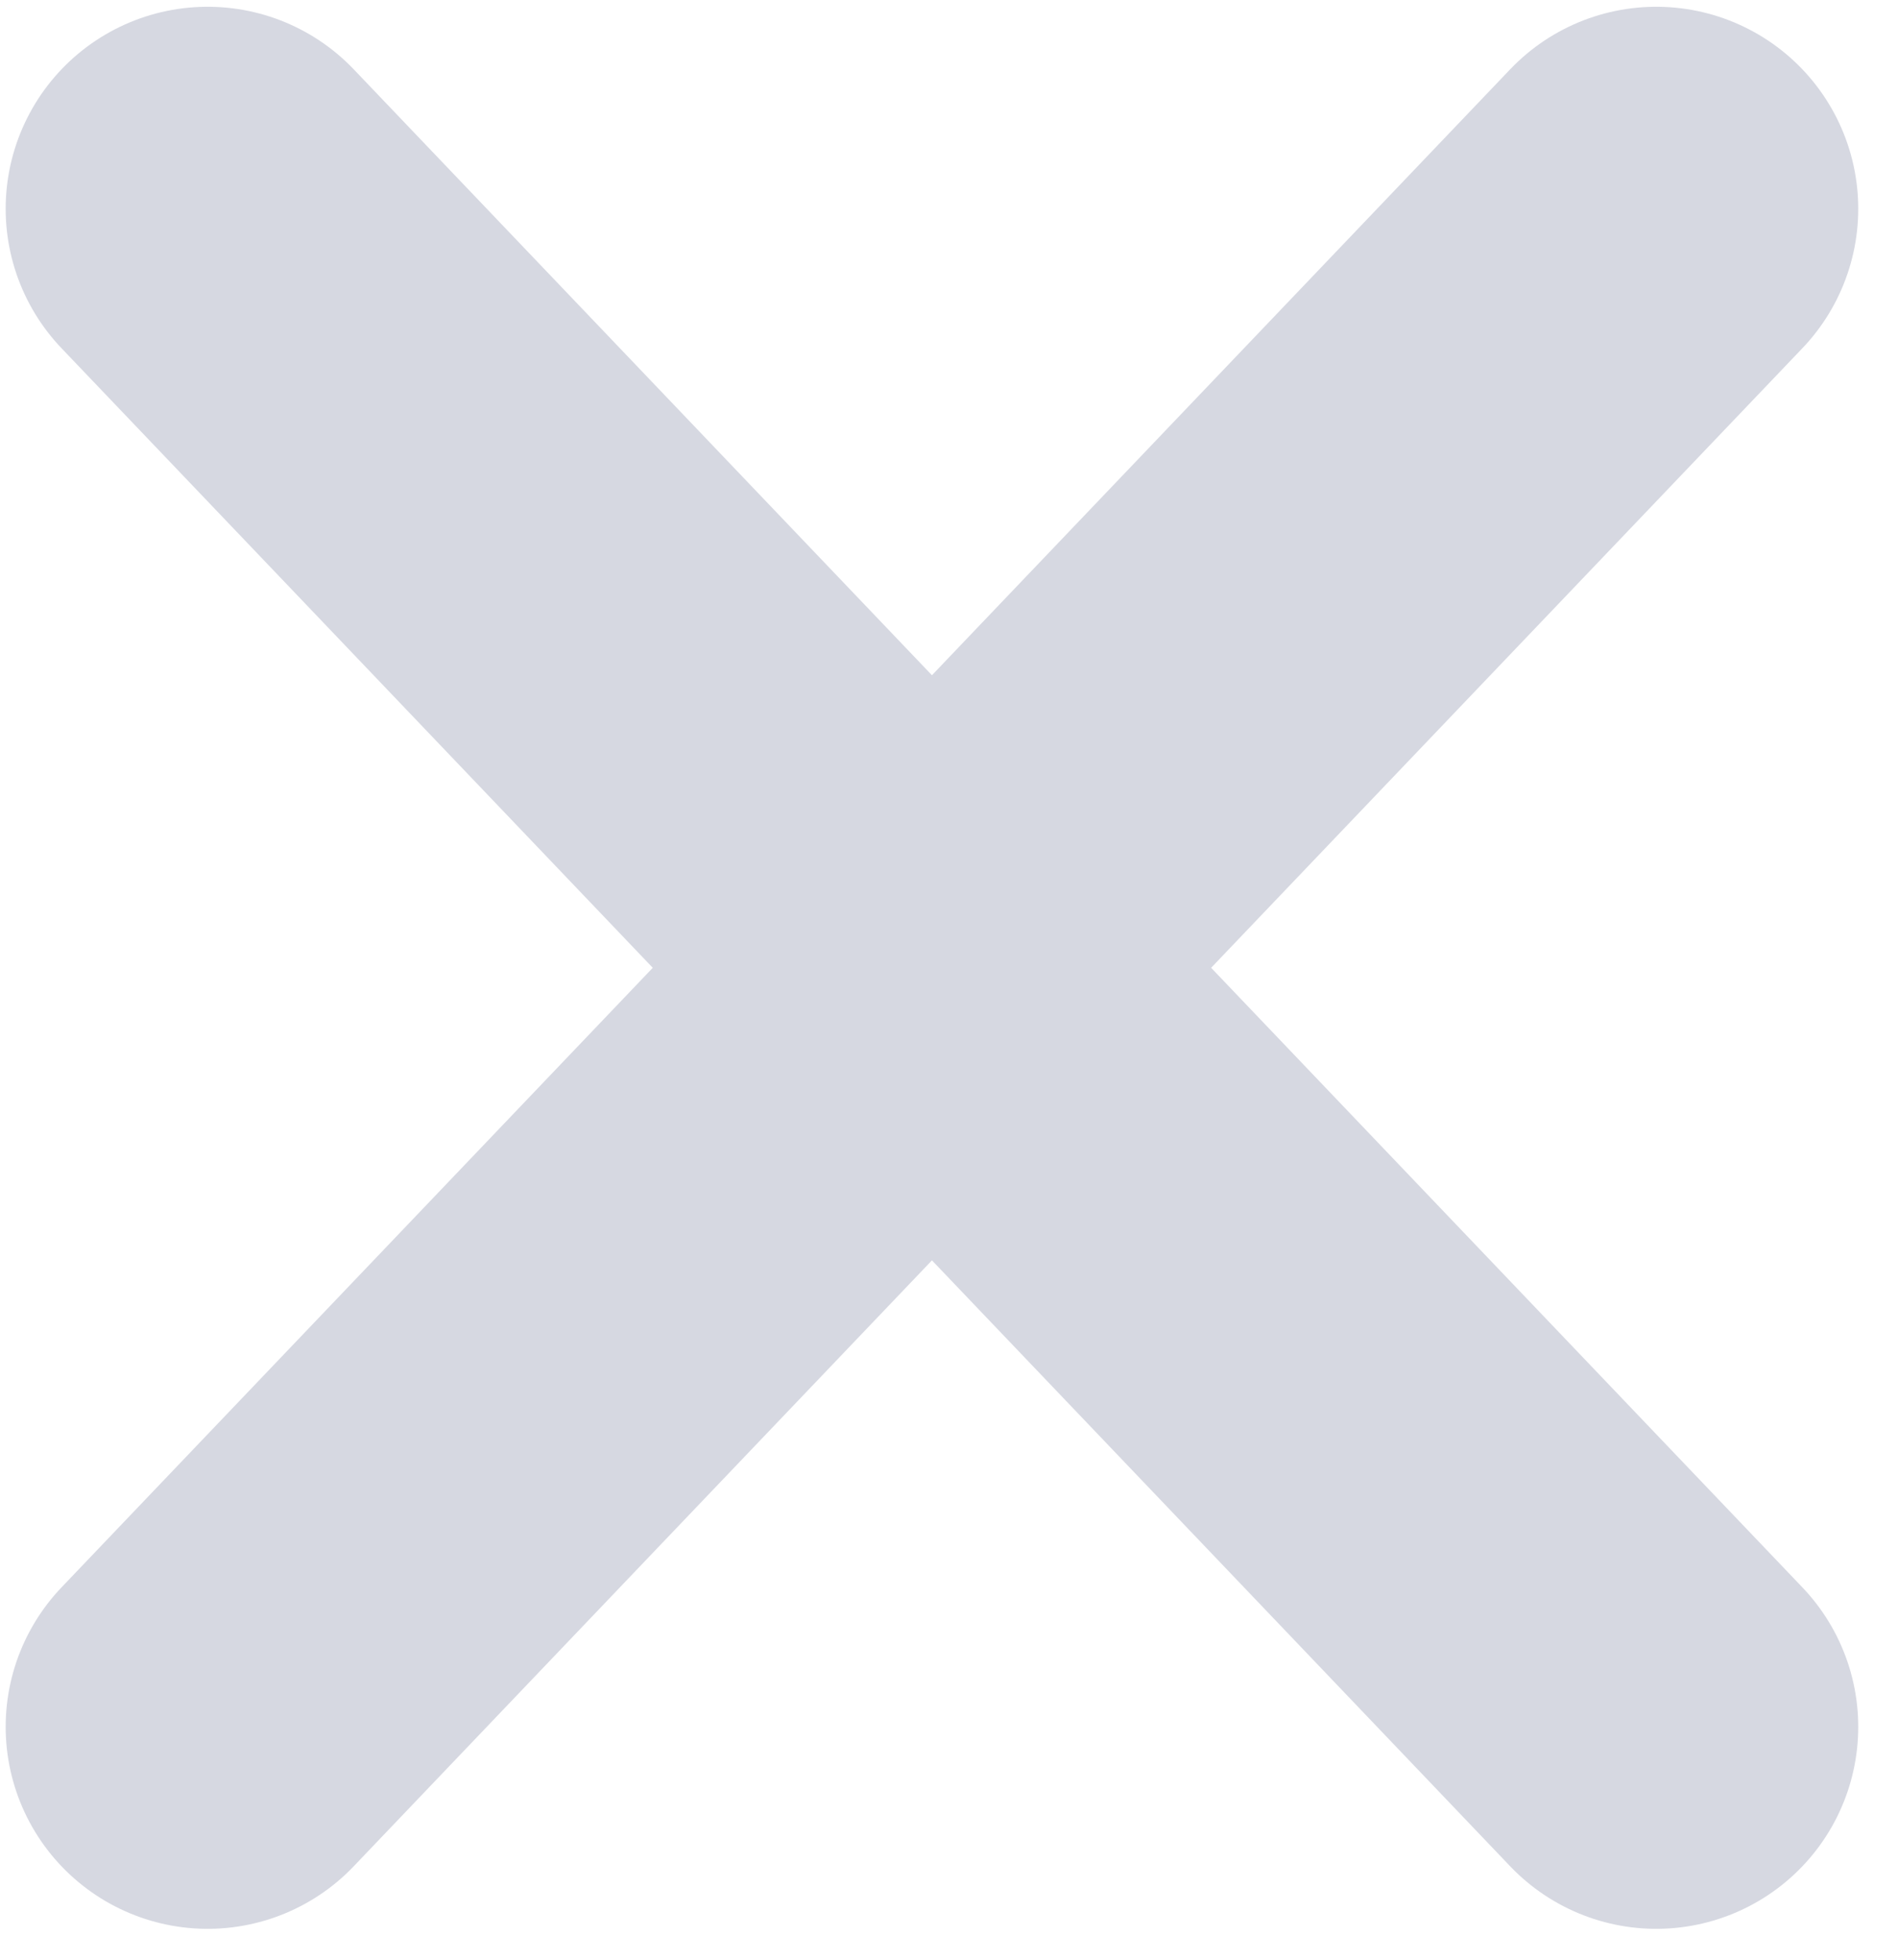 <svg width="31" height="32" viewBox="0 0 31 32" fill="none" xmlns="http://www.w3.org/2000/svg">
<path d="M27.052 3.409L3.391 28.197M3.391 3.409L27.052 28.197" stroke="#D6D8E1" stroke-width="6.597" stroke-linecap="round" stroke-linejoin="round"/>
</svg>
